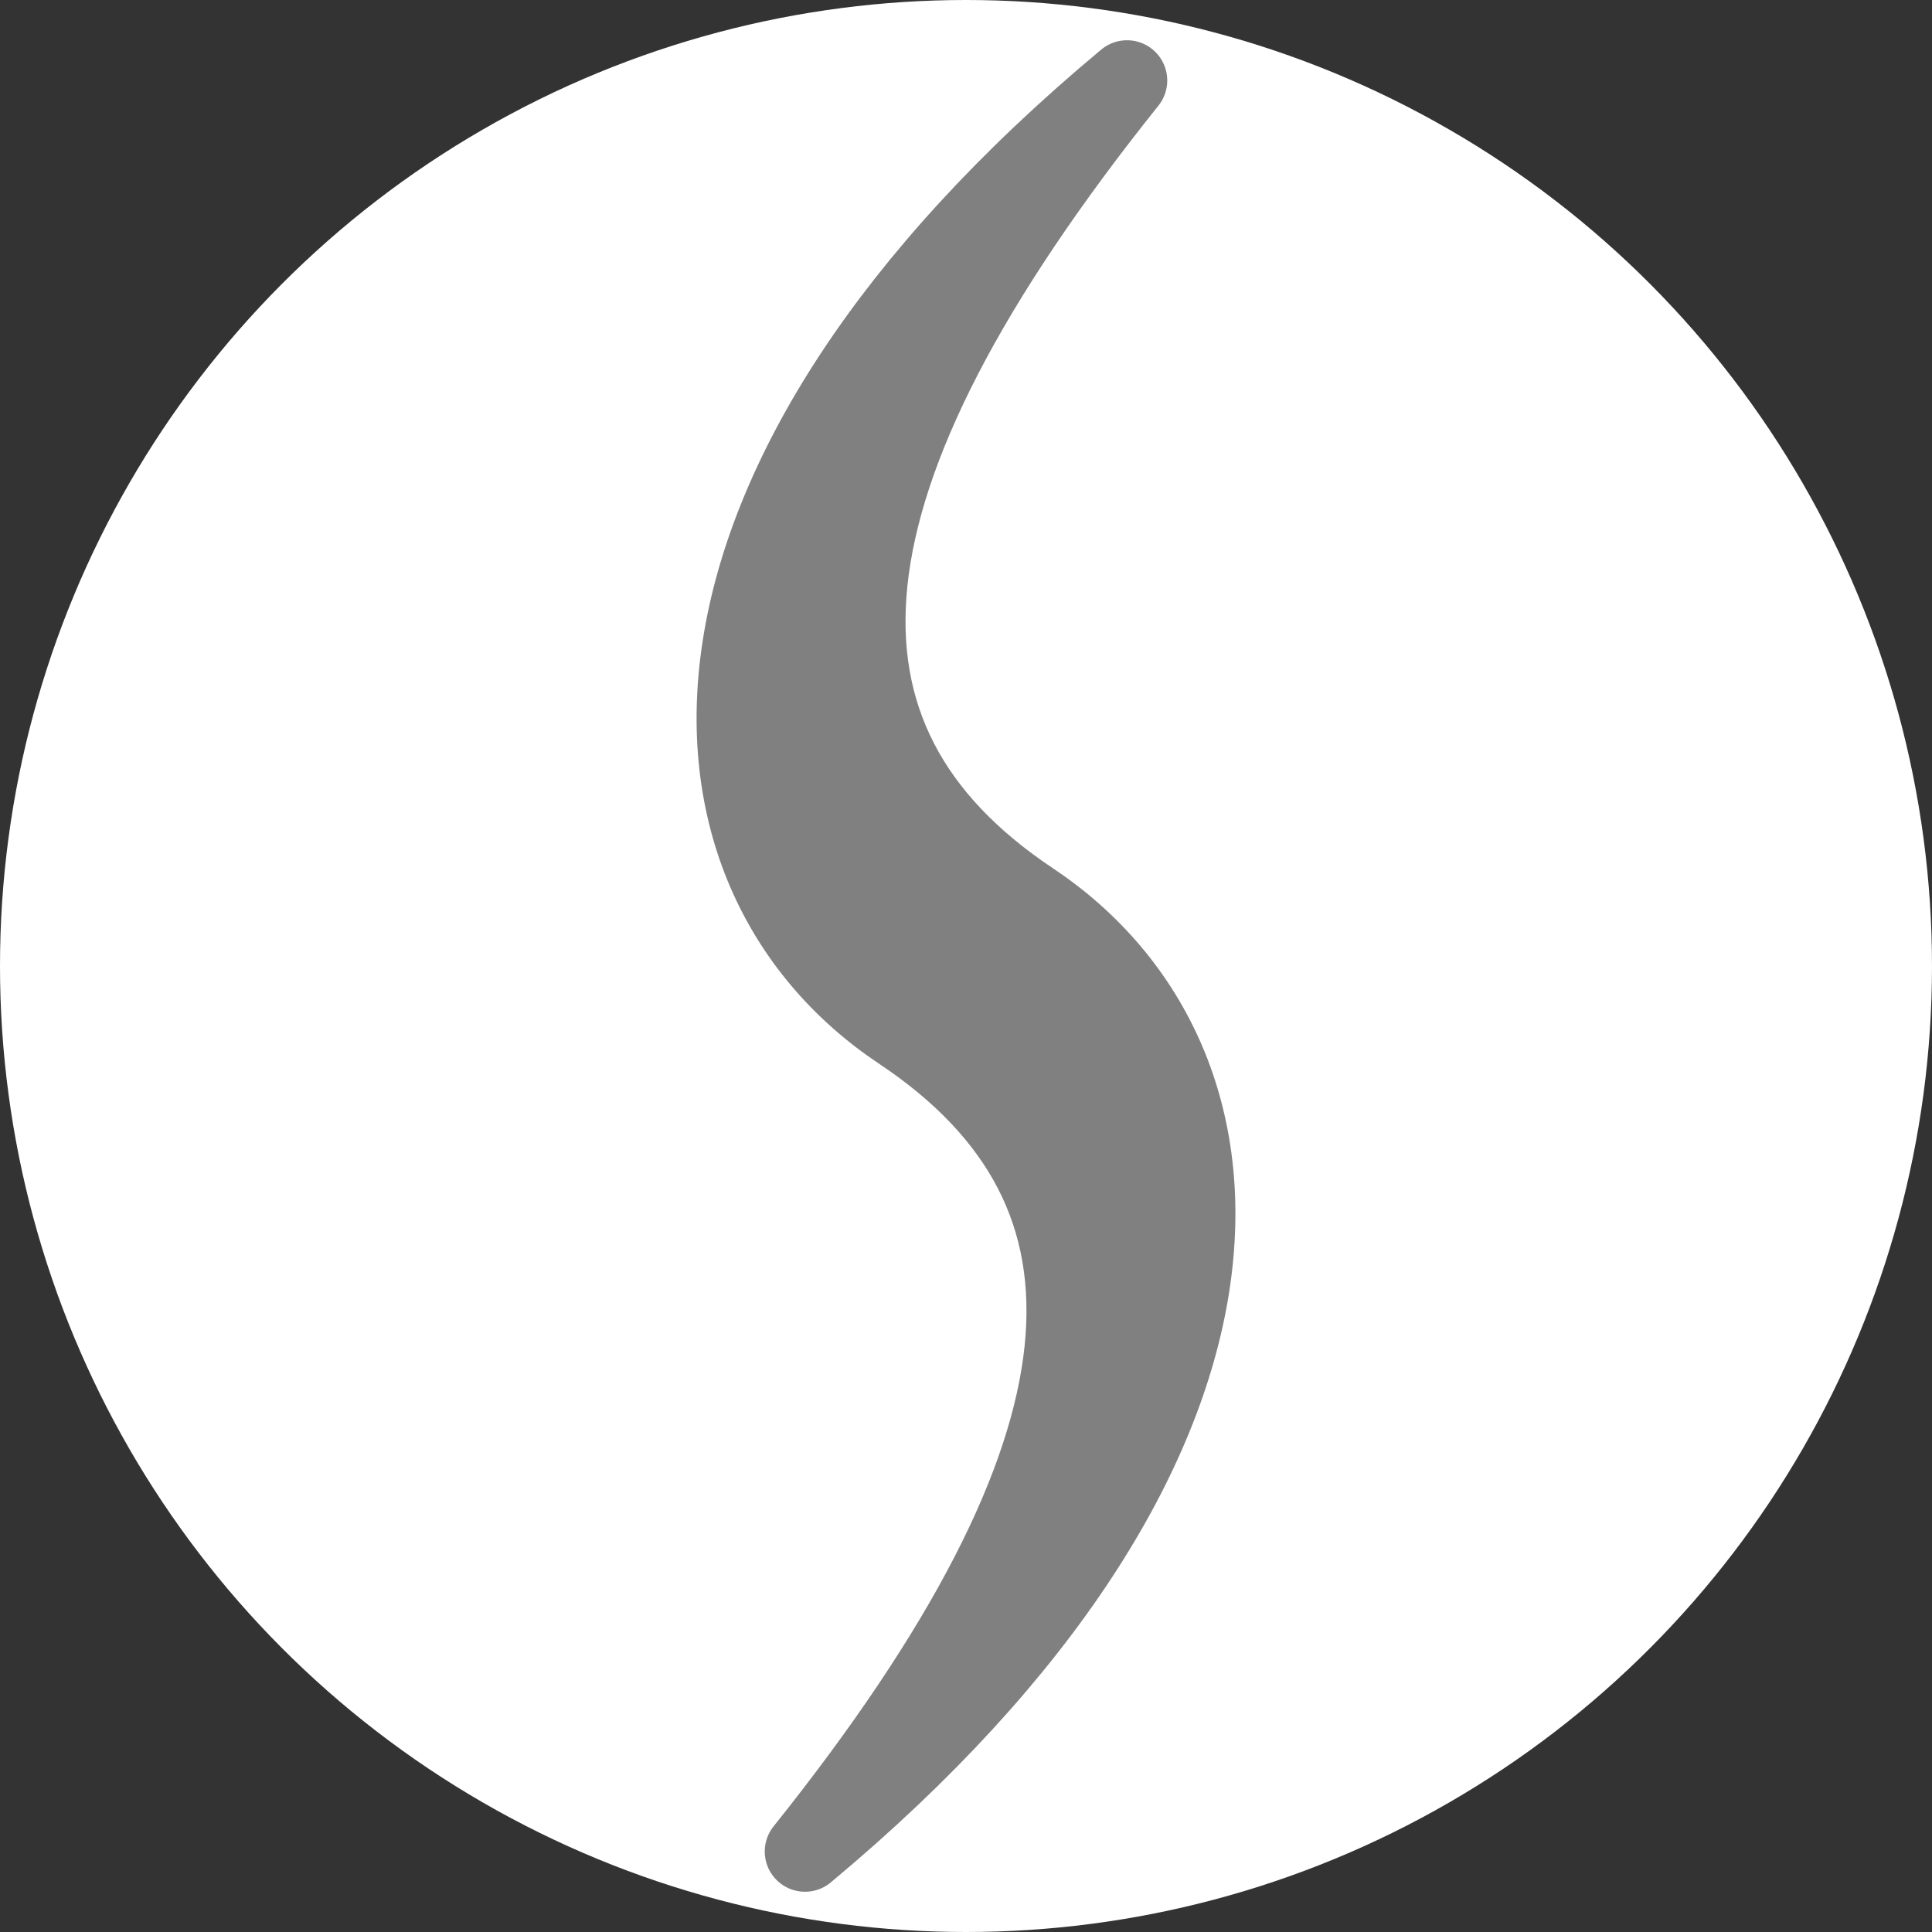 <!-- This Source Code Form is subject to the terms of the Mozilla Public
   - License, v. 2.0. If a copy of the MPL was not distributed with this
   - file, You can obtain one at http://mozilla.org/MPL/2.0/. -->
<svg viewBox="0 0 12 12" xmlns="http://www.w3.org/2000/svg">
  <rect x="0" y="0" width="12" height="12" fill="#333333" stroke="none"/>
  <circle cx="6" cy="6" r="6" fill="#fff"/>
  <path d="M7 .5C4 3 4.1 5.4 5.6 6.4S7 9 5 11.5C8 9 7.9 6.6 6.4 5.6S5 3 7 .5z" stroke="#808080" stroke-width=".5" fill="#808080" fill-rule="nonzero" stroke-linecap="round" stroke-linejoin="round"/>
</svg>
